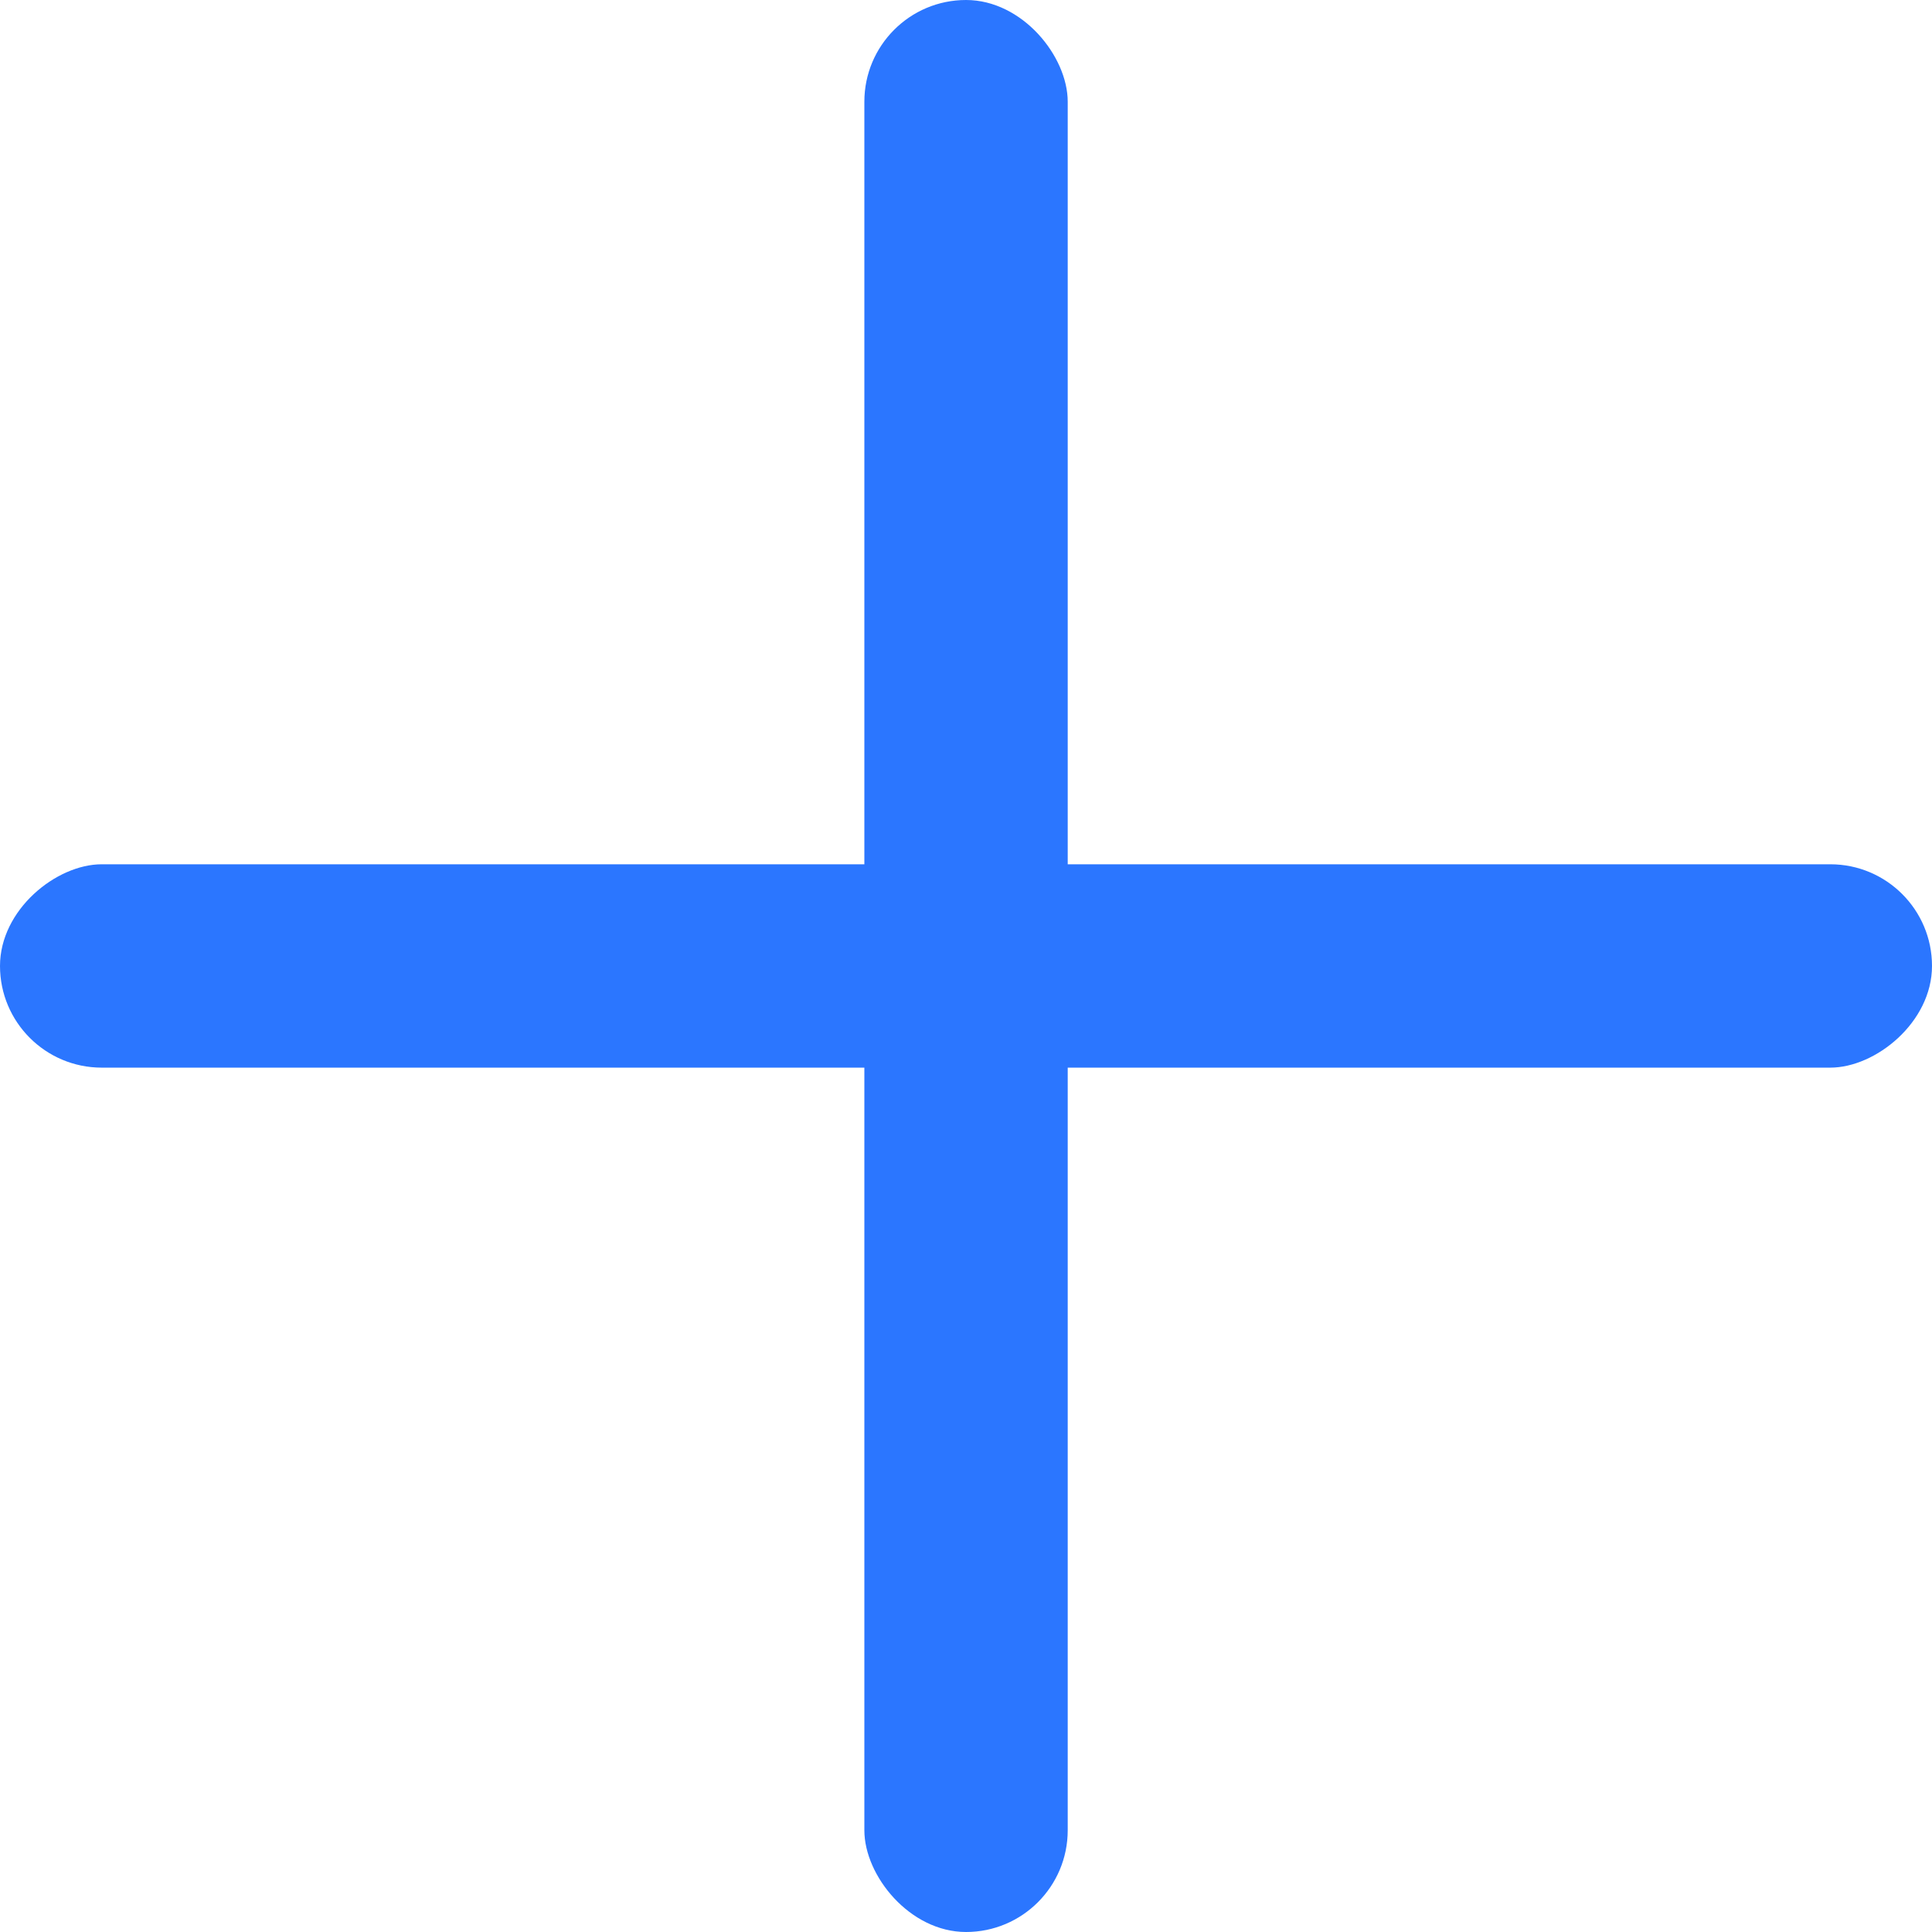 <svg width="23" height="23" viewBox="0 0 23 23" fill="none" xmlns="http://www.w3.org/2000/svg">
<rect x="10.29" width="2.421" height="23" rx="1.211" fill="#2B76FF"/>
<rect x="23" y="10.289" width="2.421" height="23" rx="1.211" transform="rotate(90 23 10.289)" fill="#2B76FF"/>
</svg>
